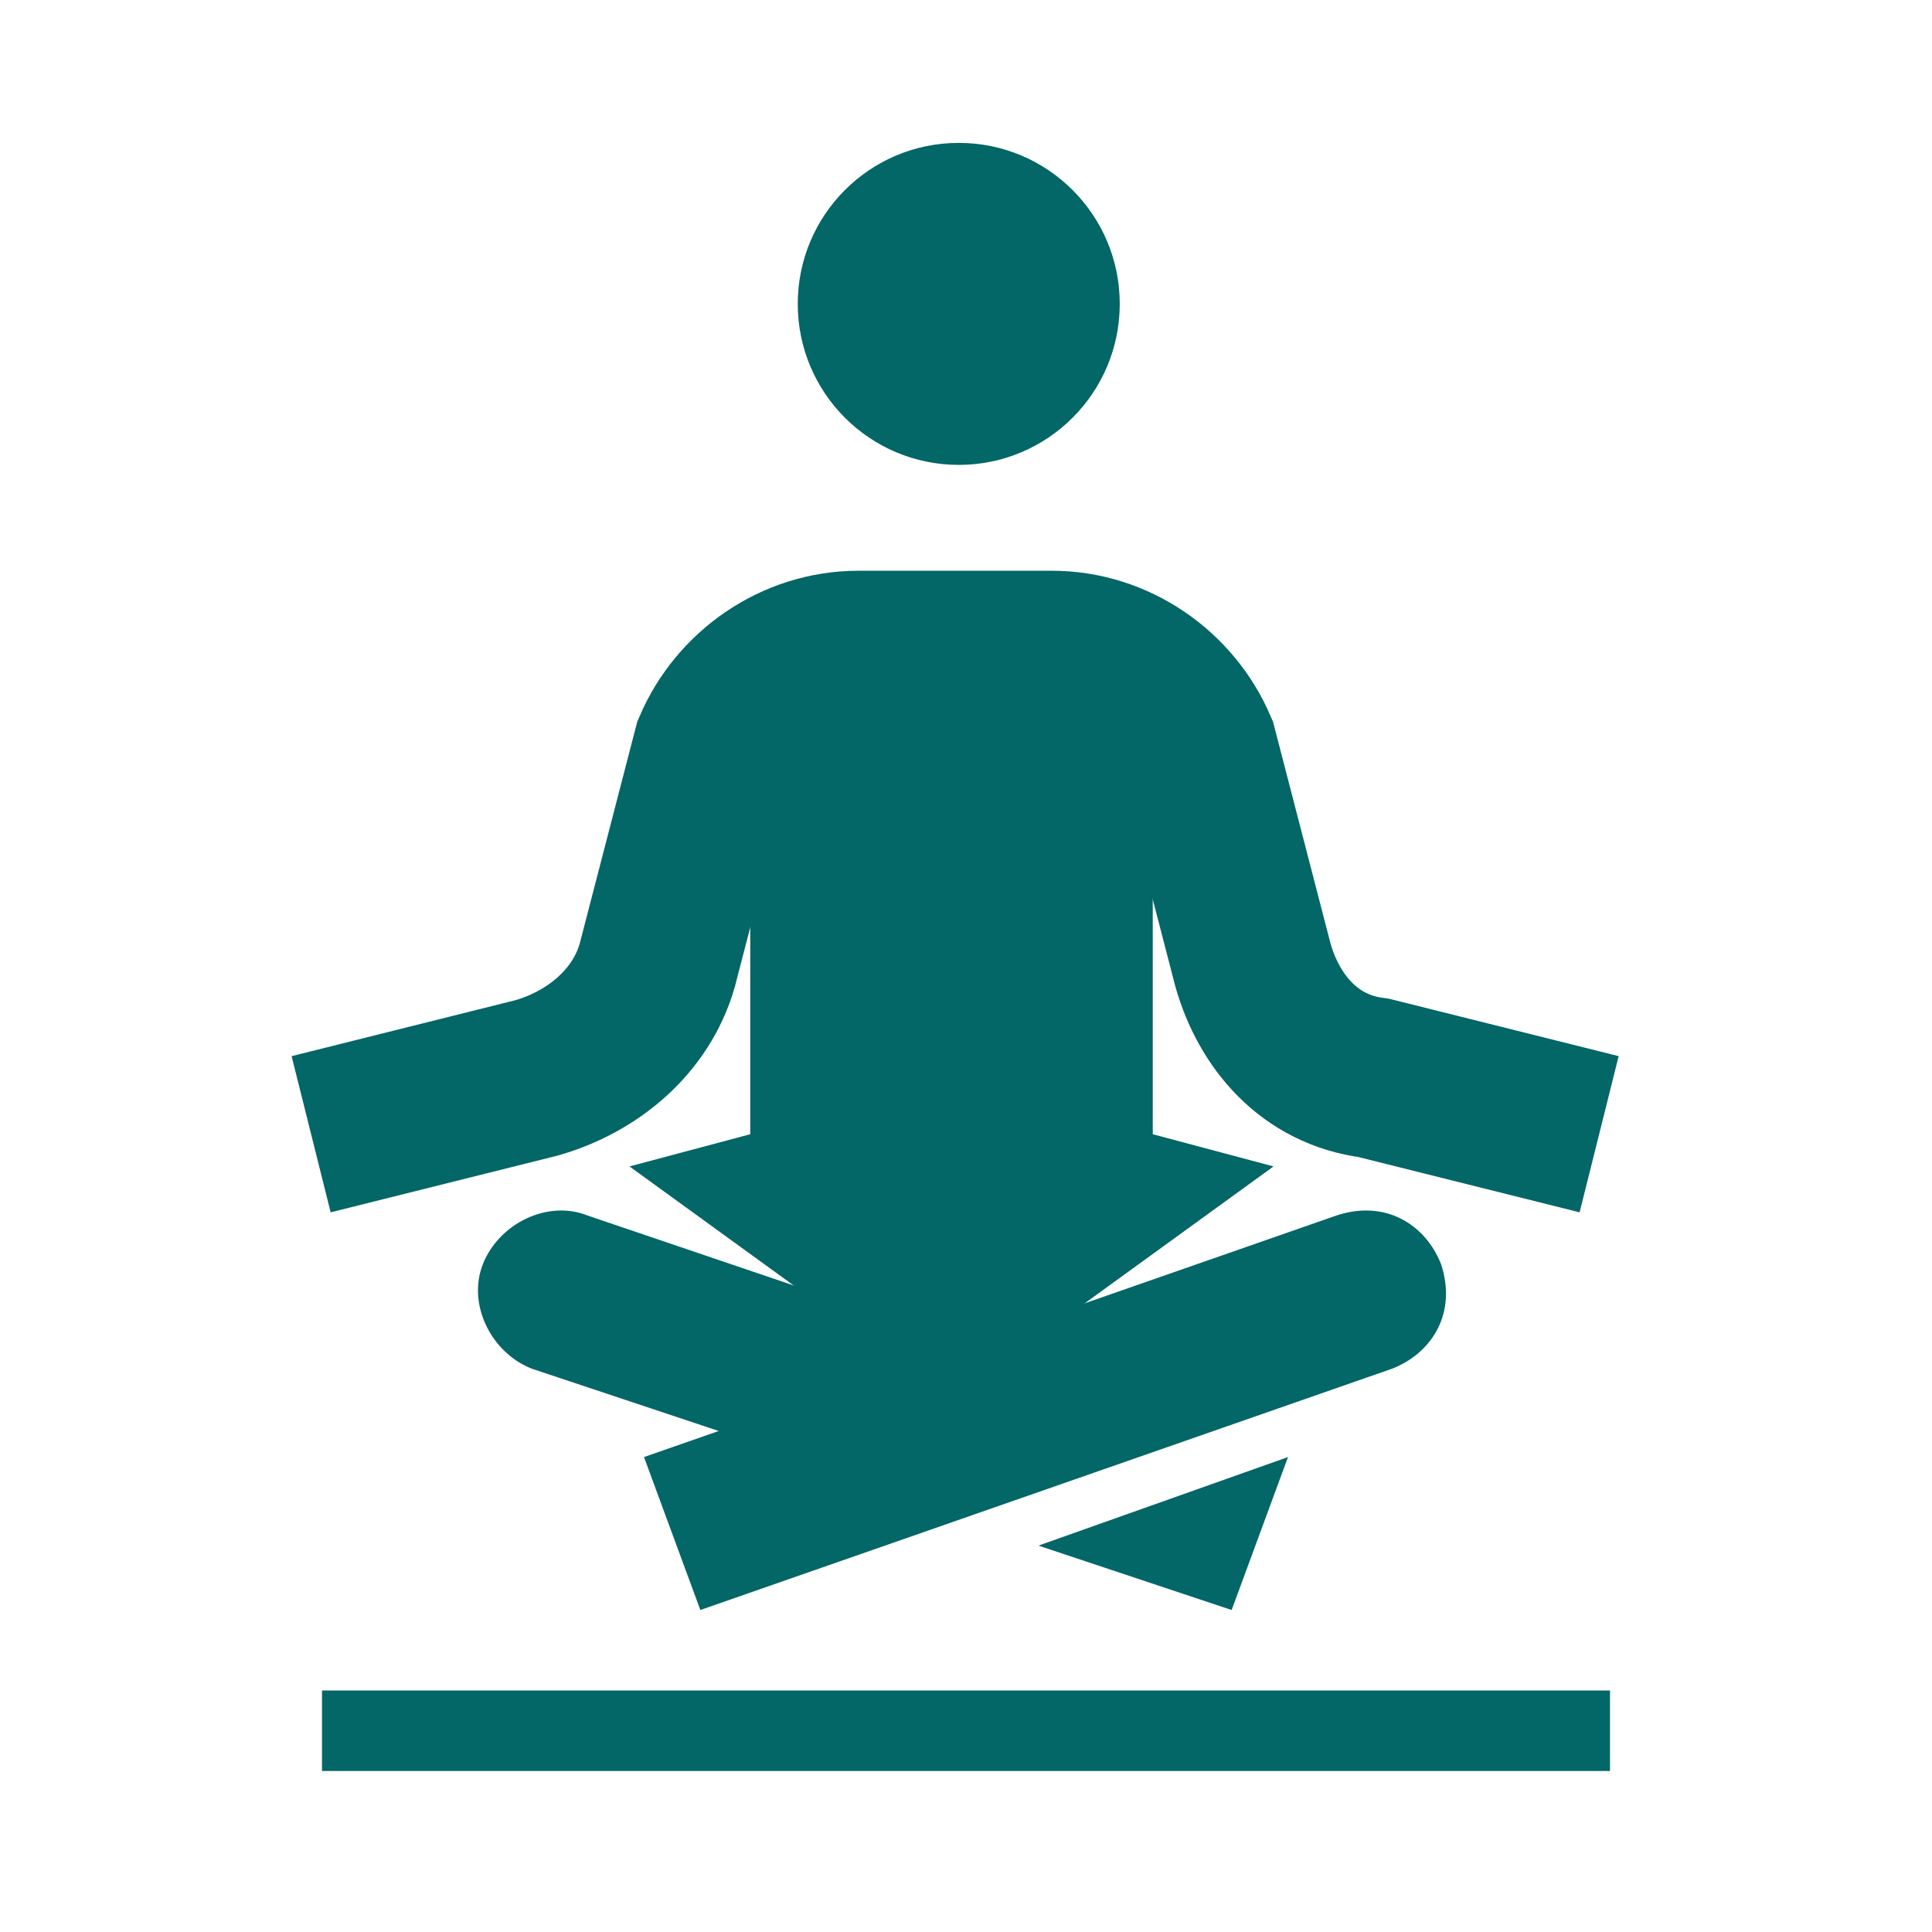 <svg width="24" height="24" xmlns="http://www.w3.org/2000/svg">

 <g>
  <title>background</title>
  <rect fill="none" id="canvas_background" height="402" width="582" y="-1" x="-1"/>
 </g>
 <g>
  <title>Layer 1</title>
  <circle fill="#036667" id="svg_1" r="2" cy="3.775" cx="11.91"/>
  <line stroke="#036667" id="svg_2" y2="21.5" y1="21.5" x2="4" x1="20" stroke-miterlimit="10"/>
  <path id="svg_3" stroke-width="2" stroke-miterlimit="10" stroke="#036667" fill="none" d="m3.865,14.09l2.8,-0.7c0.7,-0.2 1.3,-0.7 1.5,-1.4l0.7,-2.7c0.3,-0.7 1,-1.2 1.8,-1.2l2.4,0c0.8,0 1.5,0.5 1.8,1.2l0.7,2.7c0.2,0.7 0.7,1.3 1.5,1.4l2.8,0.7"/>
  <polygon fill="#036667" id="svg_4" points="14.32,14.09 14.32,14.09 14.32,9.09 11.82,8.09 9.32,9.09 9.32,14.09 9.32,14.09 7.82,14.49 11.82,17.39 15.82,14.49 "/>
  <path fill="#036667" id="svg_5" d="m16.6,15.1l-8.6,3l0.7,1.9l8.6,-3c0.5,-0.2 0.8,-0.7 0.6,-1.3l0,0c-0.2,-0.5 -0.7,-0.8 -1.3,-0.6z"/>
  <path fill="#036667" id="svg_7" d="m9.9,18.1l3,-1.1l-5.6,-1.9c-0.5,-0.2 -1.1,0.1 -1.3,0.6c-0.2,0.5 0.1,1.1 0.6,1.3l3.3,1.1l0,0z"/>
  <polygon fill="#036667" id="svg_8" points="12.9,19.2 15.3,20 16,18.1  "/>
 </g>
</svg>